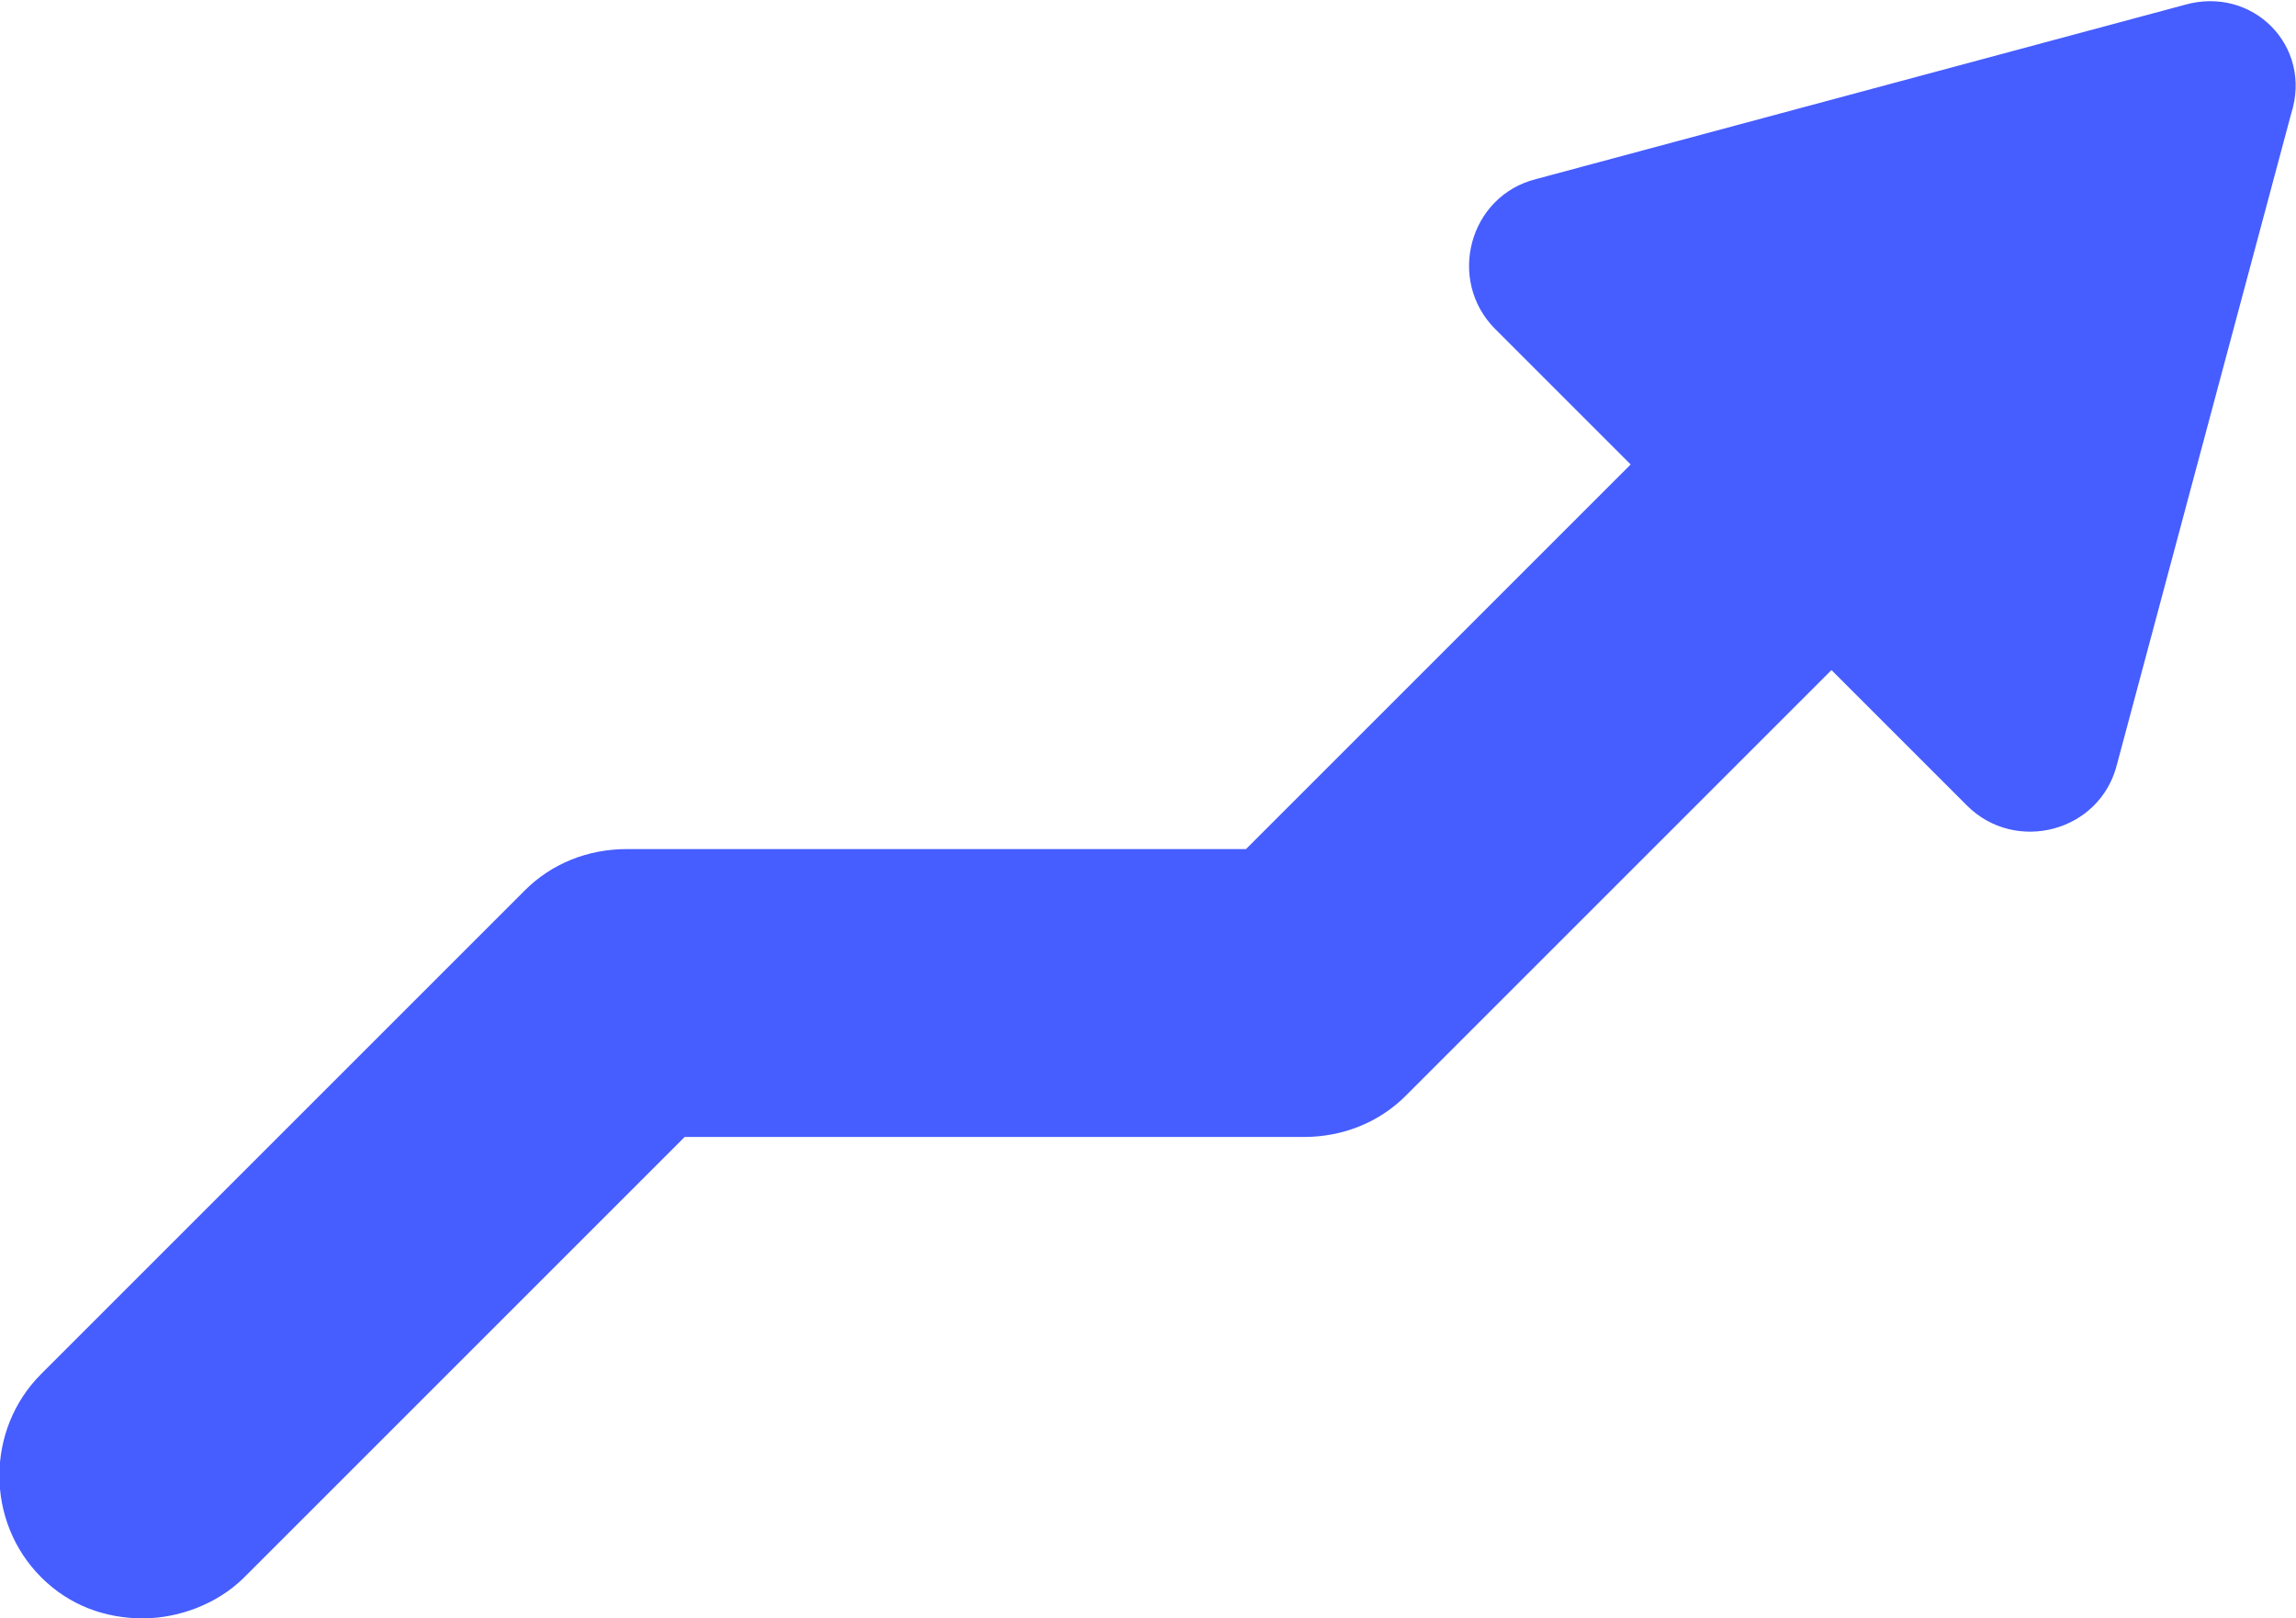 <?xml version="1.0" encoding="utf-8"?>
<!-- Generator: Adobe Illustrator 25.1.0, SVG Export Plug-In . SVG Version: 6.00 Build 0)  -->
<svg version="1.1" xmlns="http://www.w3.org/2000/svg" xmlns:xlink="http://www.w3.org/1999/xlink" x="0px" y="0px"
	 viewBox="0 0 94.9 66.9" style="enable-background:new 0 0 94.9 66.9;" xml:space="preserve">
<style type="text/css">
	.st0{fill:#465DFF;}
</style>
<g id="Calque_2">
</g>
<g id="Calque_1">
	<path class="st0" d="M90.3,0.2L63.5,7.4c-2.8,0.7-3.7,4.2-1.7,6.2l5.6,5.6L51.5,35.1H25.9c-1.6,0-3.1,0.6-4.2,1.7l-20,20
		c-2.3,2.3-2.3,6.1,0,8.4c1.2,1.2,2.7,1.7,4.2,1.7s3.1-0.6,4.2-1.7L28.3,47h25.6c1.6,0,3.1-0.6,4.2-1.7l17.6-17.6l5.6,5.6
		c2,2,5.5,1.1,6.2-1.7l7.2-26.9C95.6,1.9,93.1-0.6,90.3,0.2z"/>
</g>
</svg>
